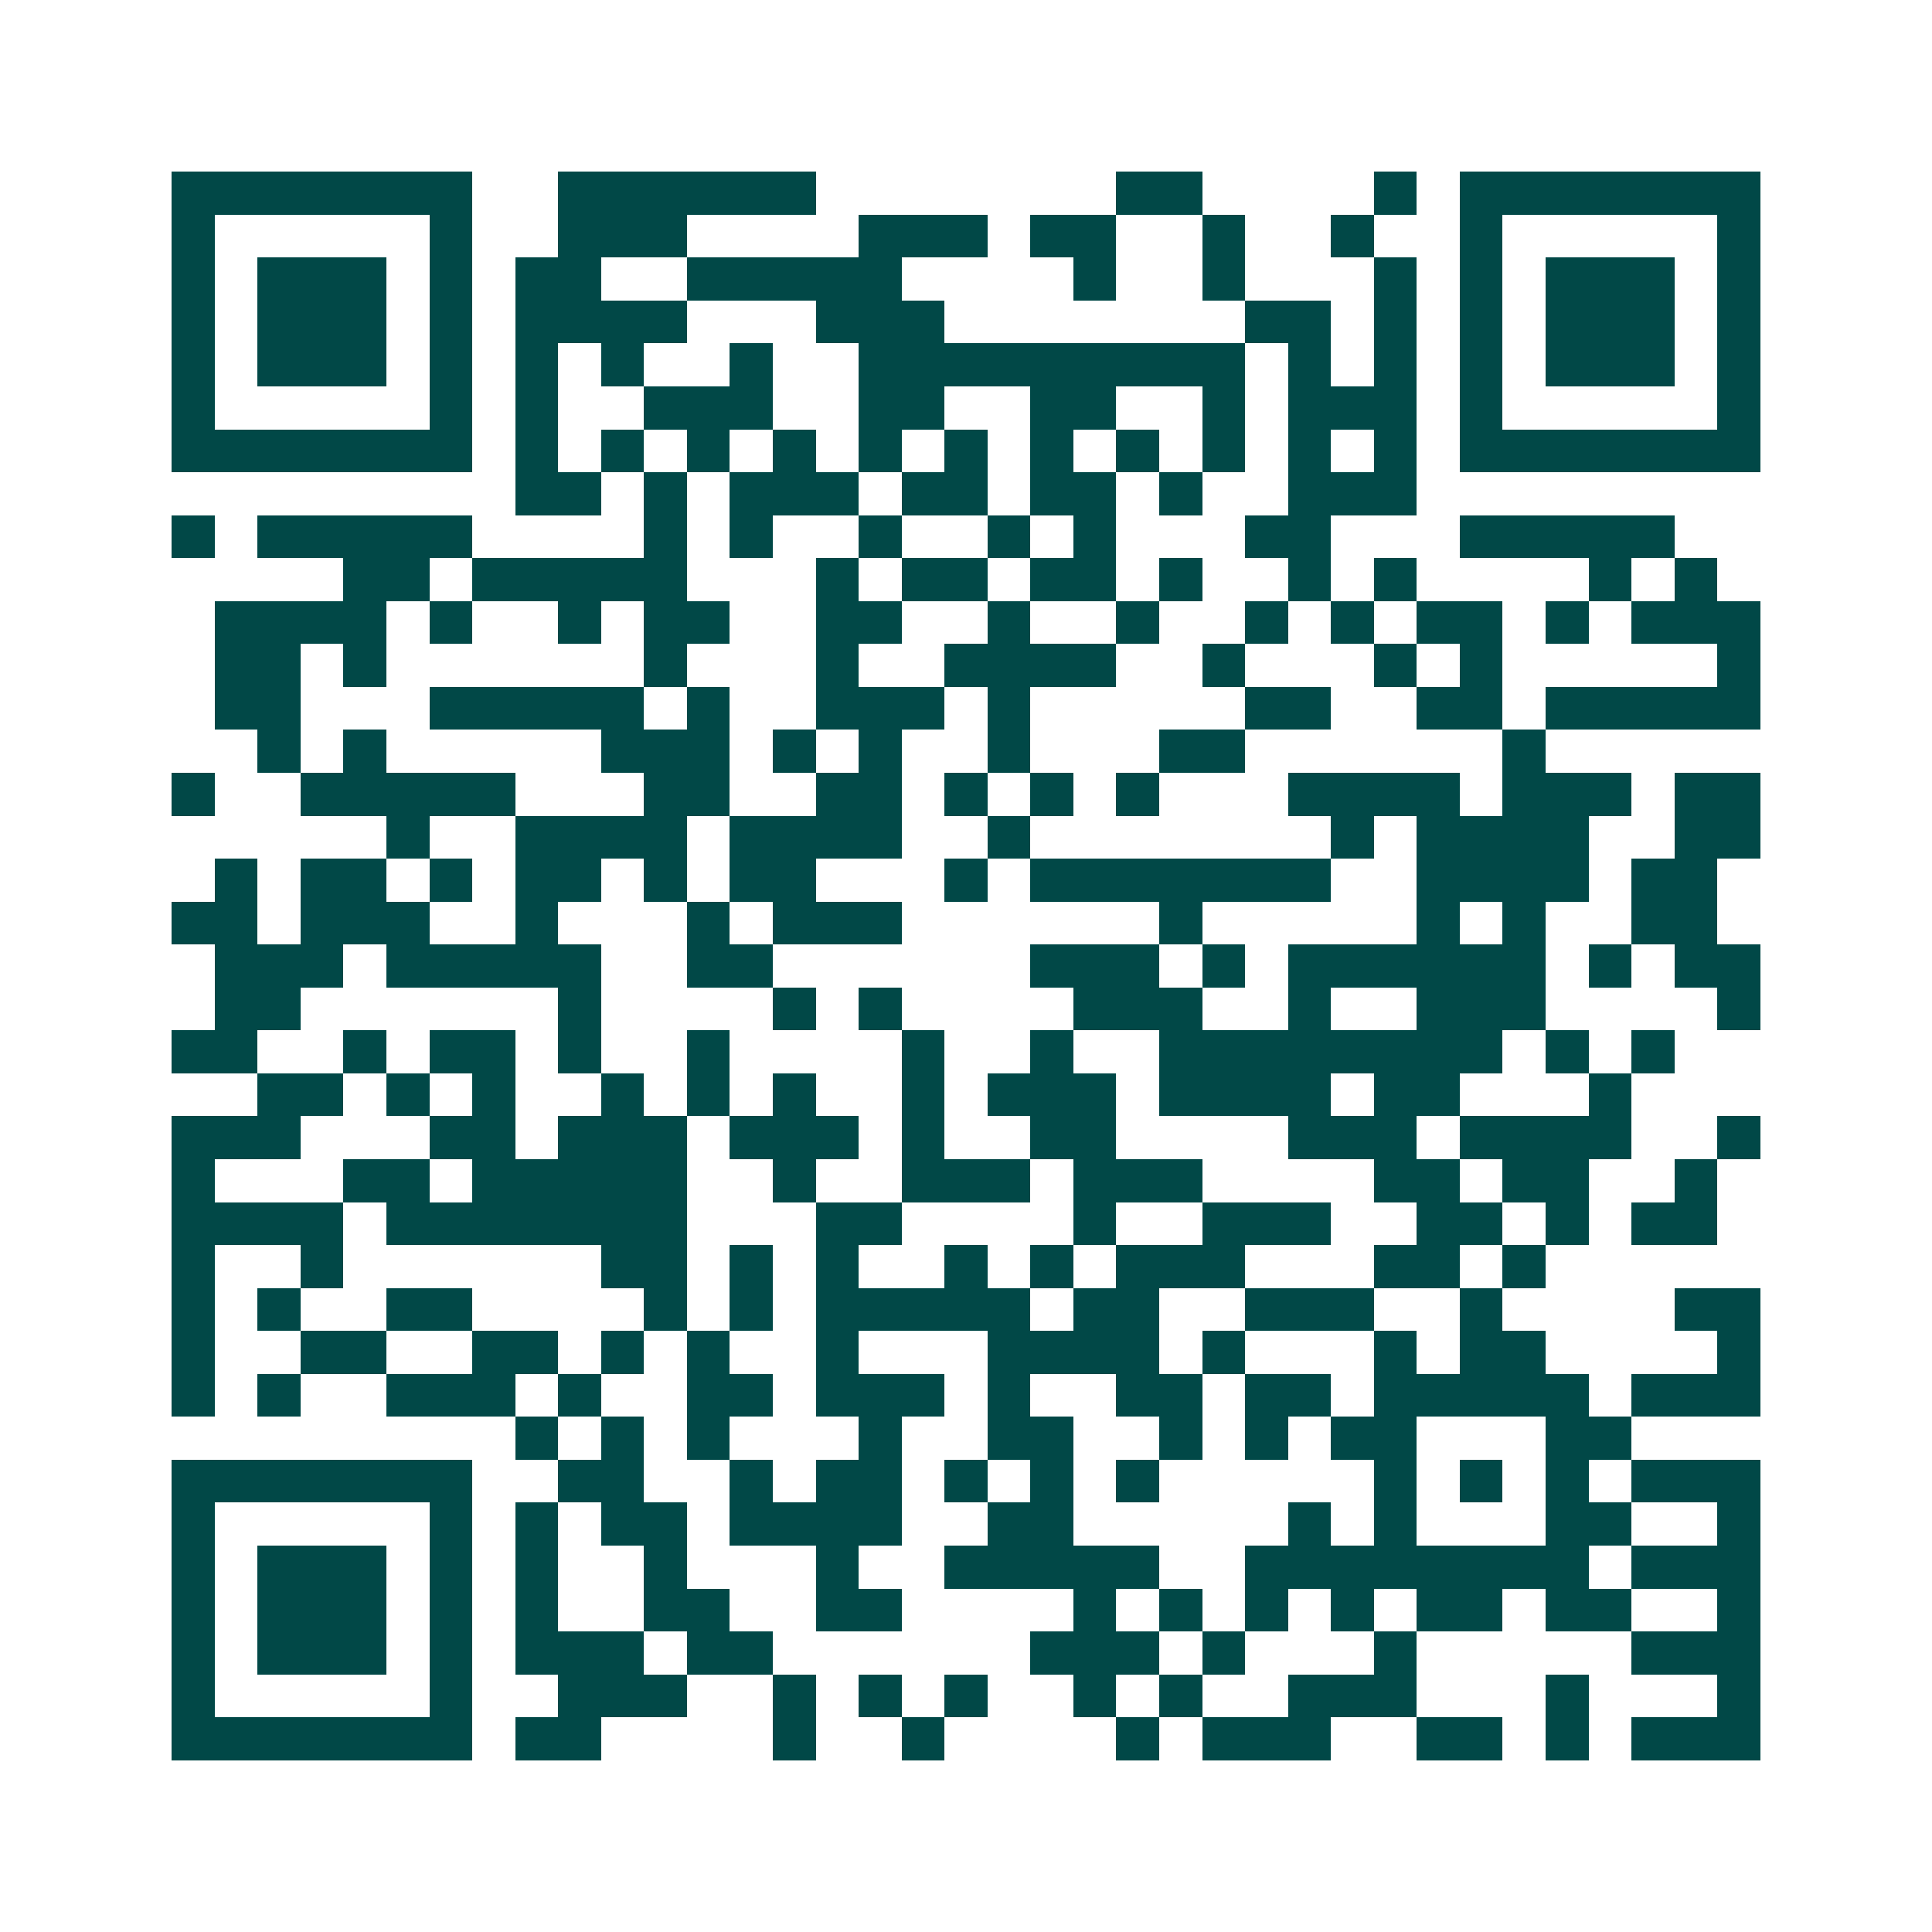<svg xmlns="http://www.w3.org/2000/svg" width="200" height="200" viewBox="0 0 45 45" shape-rendering="crispEdges"><path fill="#ffffff" d="M0 0h45v45H0z"/><path stroke="#014847" d="M4 4.5h7m2 0h6m7 0h2m4 0h1m1 0h7M4 5.5h1m5 0h1m2 0h3m4 0h3m1 0h2m2 0h1m2 0h1m2 0h1m5 0h1M4 6.5h1m1 0h3m1 0h1m1 0h2m2 0h5m4 0h1m2 0h1m3 0h1m1 0h1m1 0h3m1 0h1M4 7.5h1m1 0h3m1 0h1m1 0h4m3 0h3m7 0h2m1 0h1m1 0h1m1 0h3m1 0h1M4 8.5h1m1 0h3m1 0h1m1 0h1m1 0h1m2 0h1m2 0h9m1 0h1m1 0h1m1 0h1m1 0h3m1 0h1M4 9.5h1m5 0h1m1 0h1m2 0h3m2 0h2m2 0h2m2 0h1m1 0h3m1 0h1m5 0h1M4 10.5h7m1 0h1m1 0h1m1 0h1m1 0h1m1 0h1m1 0h1m1 0h1m1 0h1m1 0h1m1 0h1m1 0h1m1 0h7M12 11.5h2m1 0h1m1 0h3m1 0h2m1 0h2m1 0h1m2 0h3M4 12.5h1m1 0h5m4 0h1m1 0h1m2 0h1m2 0h1m1 0h1m3 0h2m3 0h5M8 13.5h2m1 0h5m3 0h1m1 0h2m1 0h2m1 0h1m2 0h1m1 0h1m4 0h1m1 0h1M5 14.5h4m1 0h1m2 0h1m1 0h2m2 0h2m2 0h1m2 0h1m2 0h1m1 0h1m1 0h2m1 0h1m1 0h3M5 15.5h2m1 0h1m6 0h1m3 0h1m2 0h4m2 0h1m3 0h1m1 0h1m5 0h1M5 16.5h2m3 0h5m1 0h1m2 0h3m1 0h1m5 0h2m2 0h2m1 0h5M6 17.5h1m1 0h1m5 0h3m1 0h1m1 0h1m2 0h1m3 0h2m6 0h1M4 18.5h1m2 0h5m3 0h2m2 0h2m1 0h1m1 0h1m1 0h1m3 0h4m1 0h3m1 0h2M9 19.5h1m2 0h4m1 0h4m2 0h1m7 0h1m1 0h4m2 0h2M5 20.5h1m1 0h2m1 0h1m1 0h2m1 0h1m1 0h2m3 0h1m1 0h7m2 0h4m1 0h2M4 21.5h2m1 0h3m2 0h1m3 0h1m1 0h3m6 0h1m5 0h1m1 0h1m2 0h2M5 22.5h3m1 0h5m2 0h2m6 0h3m1 0h1m1 0h6m1 0h1m1 0h2M5 23.5h2m6 0h1m4 0h1m1 0h1m4 0h3m2 0h1m2 0h3m4 0h1M4 24.5h2m2 0h1m1 0h2m1 0h1m2 0h1m4 0h1m2 0h1m2 0h8m1 0h1m1 0h1M6 25.5h2m1 0h1m1 0h1m2 0h1m1 0h1m1 0h1m2 0h1m1 0h3m1 0h4m1 0h2m3 0h1M4 26.5h3m3 0h2m1 0h3m1 0h3m1 0h1m2 0h2m4 0h3m1 0h4m2 0h1M4 27.5h1m3 0h2m1 0h5m2 0h1m2 0h3m1 0h3m4 0h2m1 0h2m2 0h1M4 28.5h4m1 0h7m3 0h2m4 0h1m2 0h3m2 0h2m1 0h1m1 0h2M4 29.5h1m2 0h1m6 0h2m1 0h1m1 0h1m2 0h1m1 0h1m1 0h3m3 0h2m1 0h1M4 30.5h1m1 0h1m2 0h2m4 0h1m1 0h1m1 0h5m1 0h2m2 0h3m2 0h1m4 0h2M4 31.5h1m2 0h2m2 0h2m1 0h1m1 0h1m2 0h1m3 0h4m1 0h1m3 0h1m1 0h2m4 0h1M4 32.5h1m1 0h1m2 0h3m1 0h1m2 0h2m1 0h3m1 0h1m2 0h2m1 0h2m1 0h5m1 0h3M12 33.5h1m1 0h1m1 0h1m3 0h1m2 0h2m2 0h1m1 0h1m1 0h2m3 0h2M4 34.5h7m2 0h2m2 0h1m1 0h2m1 0h1m1 0h1m1 0h1m5 0h1m1 0h1m1 0h1m1 0h3M4 35.5h1m5 0h1m1 0h1m1 0h2m1 0h4m2 0h2m5 0h1m1 0h1m3 0h2m2 0h1M4 36.5h1m1 0h3m1 0h1m1 0h1m2 0h1m3 0h1m2 0h5m2 0h8m1 0h3M4 37.5h1m1 0h3m1 0h1m1 0h1m2 0h2m2 0h2m4 0h1m1 0h1m1 0h1m1 0h1m1 0h2m1 0h2m2 0h1M4 38.5h1m1 0h3m1 0h1m1 0h3m1 0h2m6 0h3m1 0h1m3 0h1m5 0h3M4 39.5h1m5 0h1m2 0h3m2 0h1m1 0h1m1 0h1m2 0h1m1 0h1m2 0h3m3 0h1m3 0h1M4 40.5h7m1 0h2m4 0h1m2 0h1m4 0h1m1 0h3m2 0h2m1 0h1m1 0h3"/></svg>
